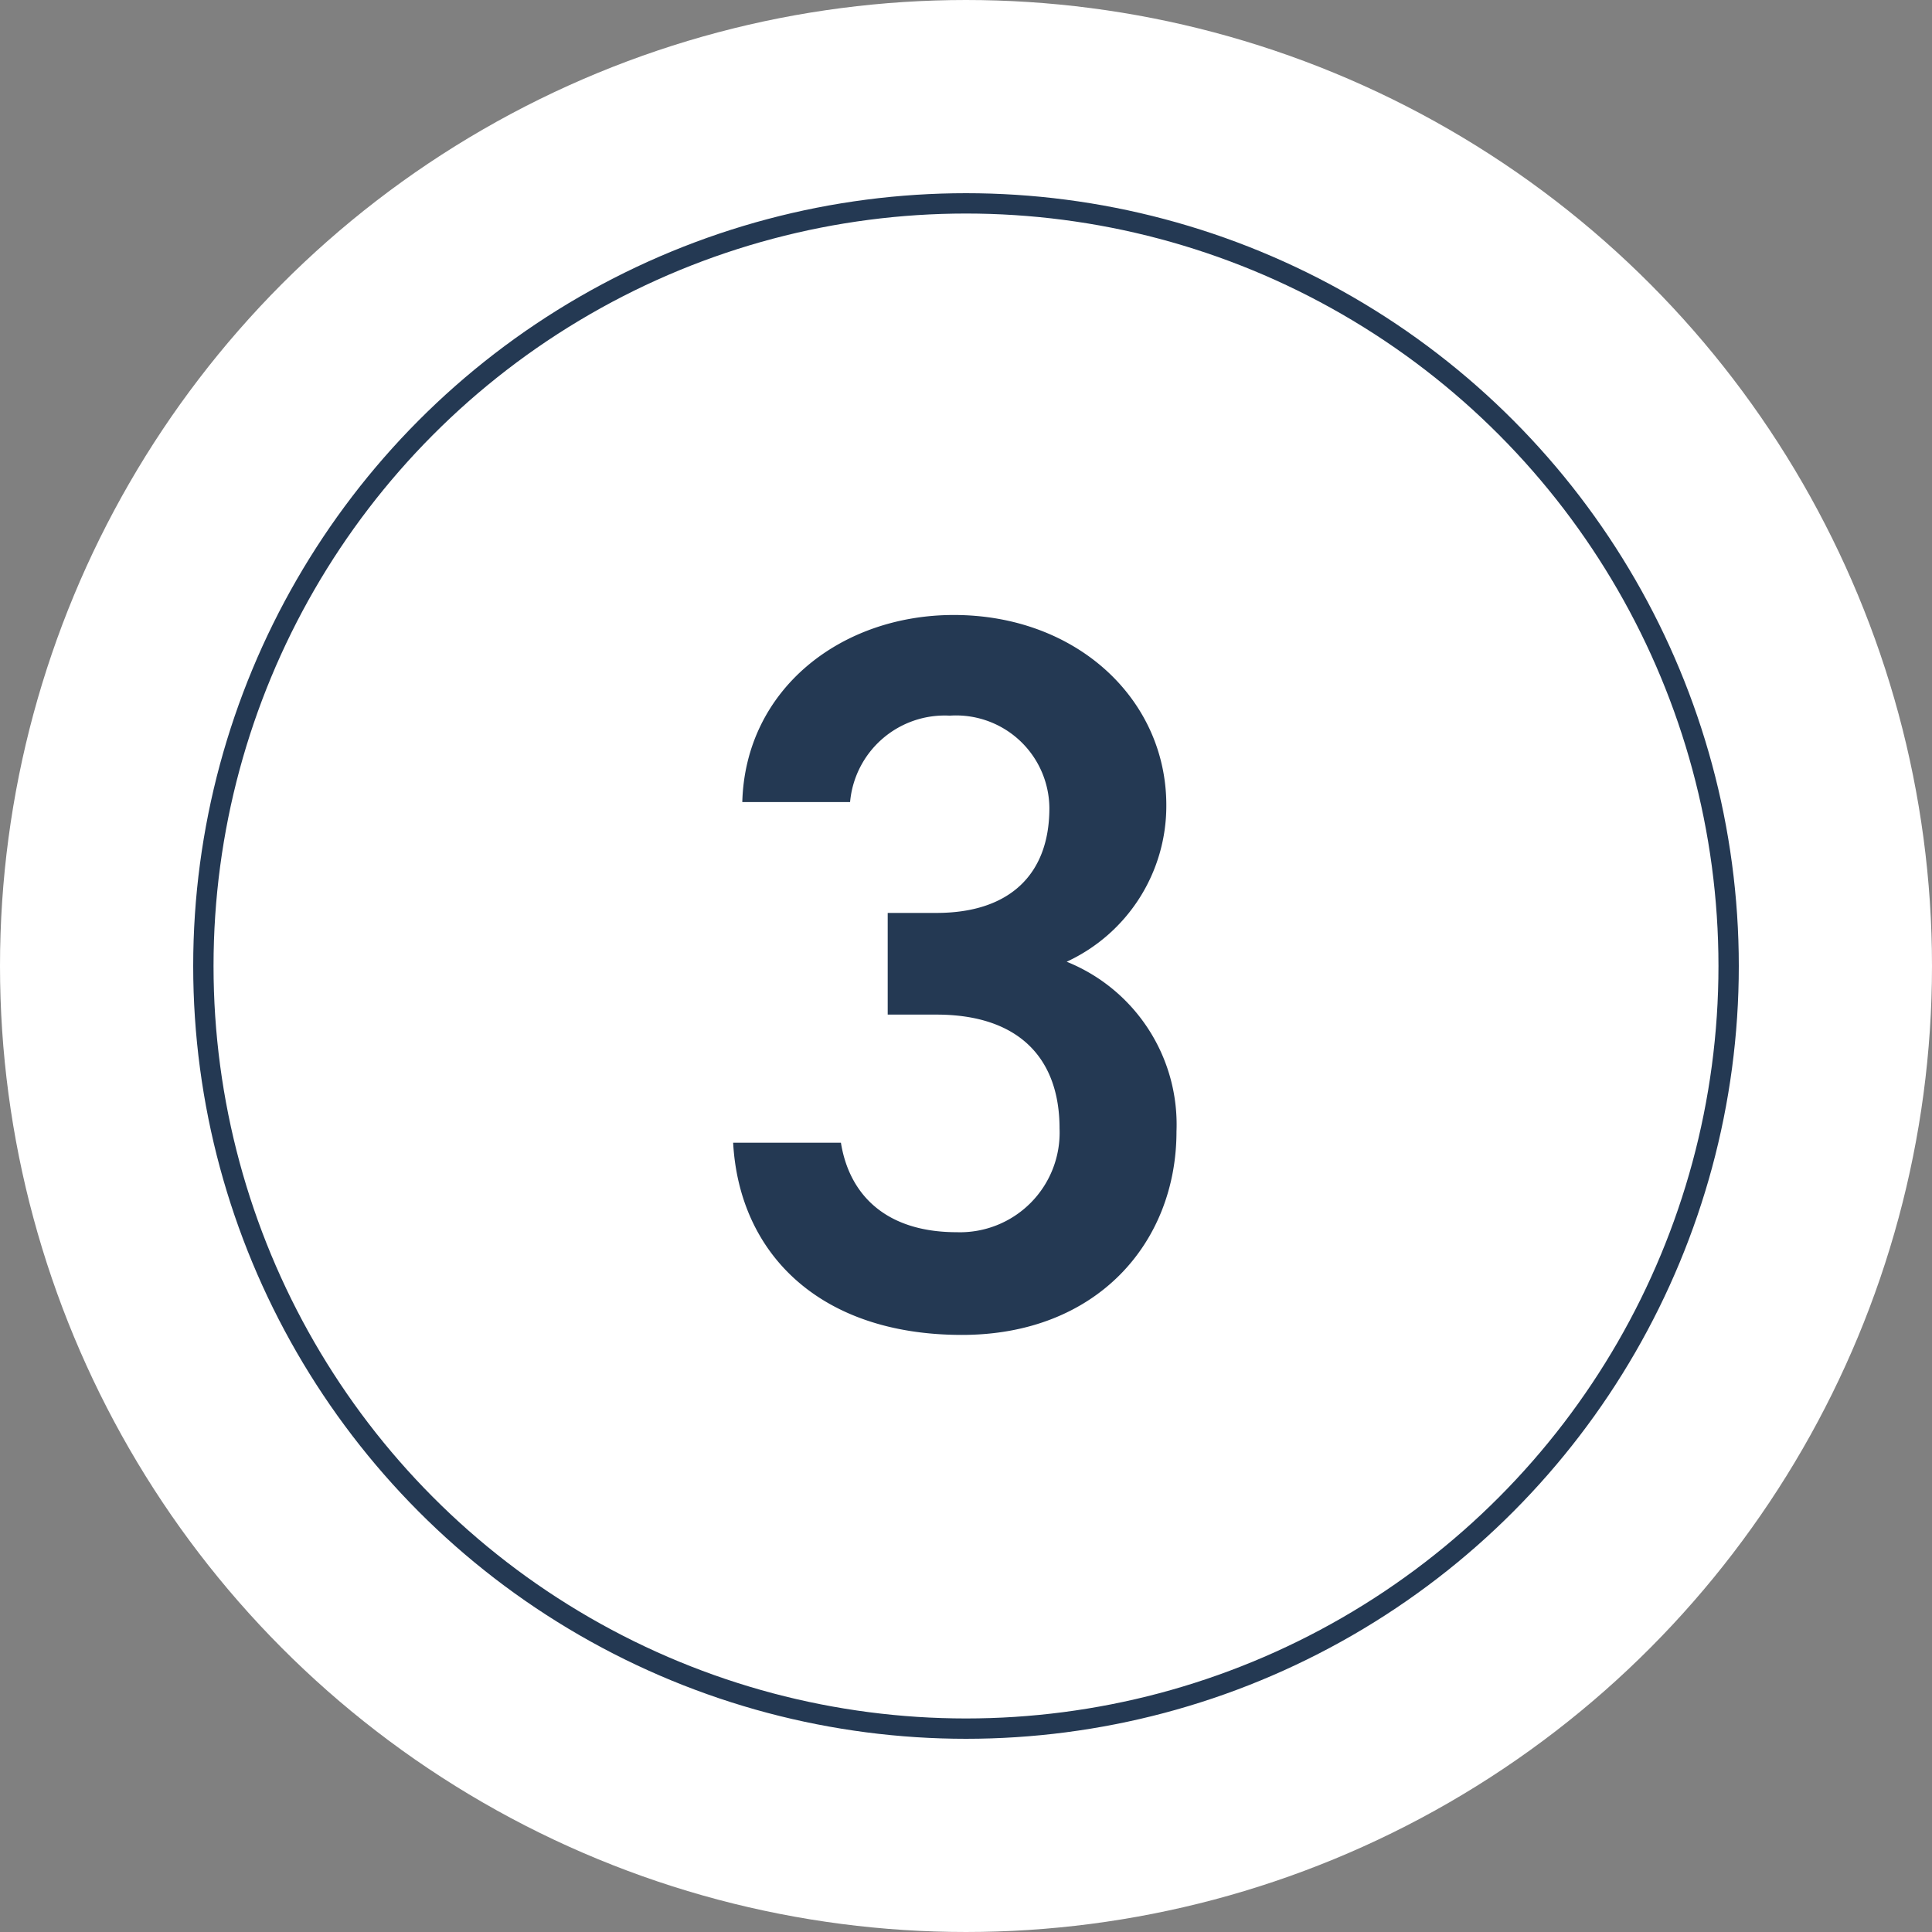 <svg xmlns="http://www.w3.org/2000/svg" viewBox="0 0 95 95"><rect x="0" y="0" width="95" height="95" fill="#808080" stroke="none"/><defs><style>.cls-1{fill:#fff;}.cls-2,.cls-3{fill:none;stroke-miterlimit:10;}.cls-2{stroke:#fff;stroke-width:20px;}.cls-3{stroke:#243953;}.cls-4{fill:#243953;}</style></defs><title>no3</title><g id="レイヤー_2" data-name="レイヤー 2"><g id="contents"><circle class="cls-1" cx="47.5" cy="47.5" r="37.5"/><circle class="cls-2" cx="47.5" cy="47.5" r="37.5"/><circle class="cls-3" cx="47.5" cy="47.5" r="37.5"/><path class="cls-4" d="M43.65,44.89h2.4c3.6,0,5.55-1.9,5.55-5.15a4.59,4.59,0,0,0-4.9-4.55,4.67,4.67,0,0,0-4.9,4.25H36.5c.15-5.55,4.85-9.2,10.4-9.2,6.05,0,10.45,4.15,10.45,9.35a8.44,8.44,0,0,1-4.9,7.7,8.63,8.63,0,0,1,5.4,8.35c0,5.45-3.9,10-10.55,10-7,0-10.95-4-11.25-9.45h5.3c.4,2.5,2.15,4.4,5.7,4.4a4.9,4.9,0,0,0,5.05-5.1c0-3.5-2.05-5.6-6.05-5.6h-2.4Z"/></g></g></svg>